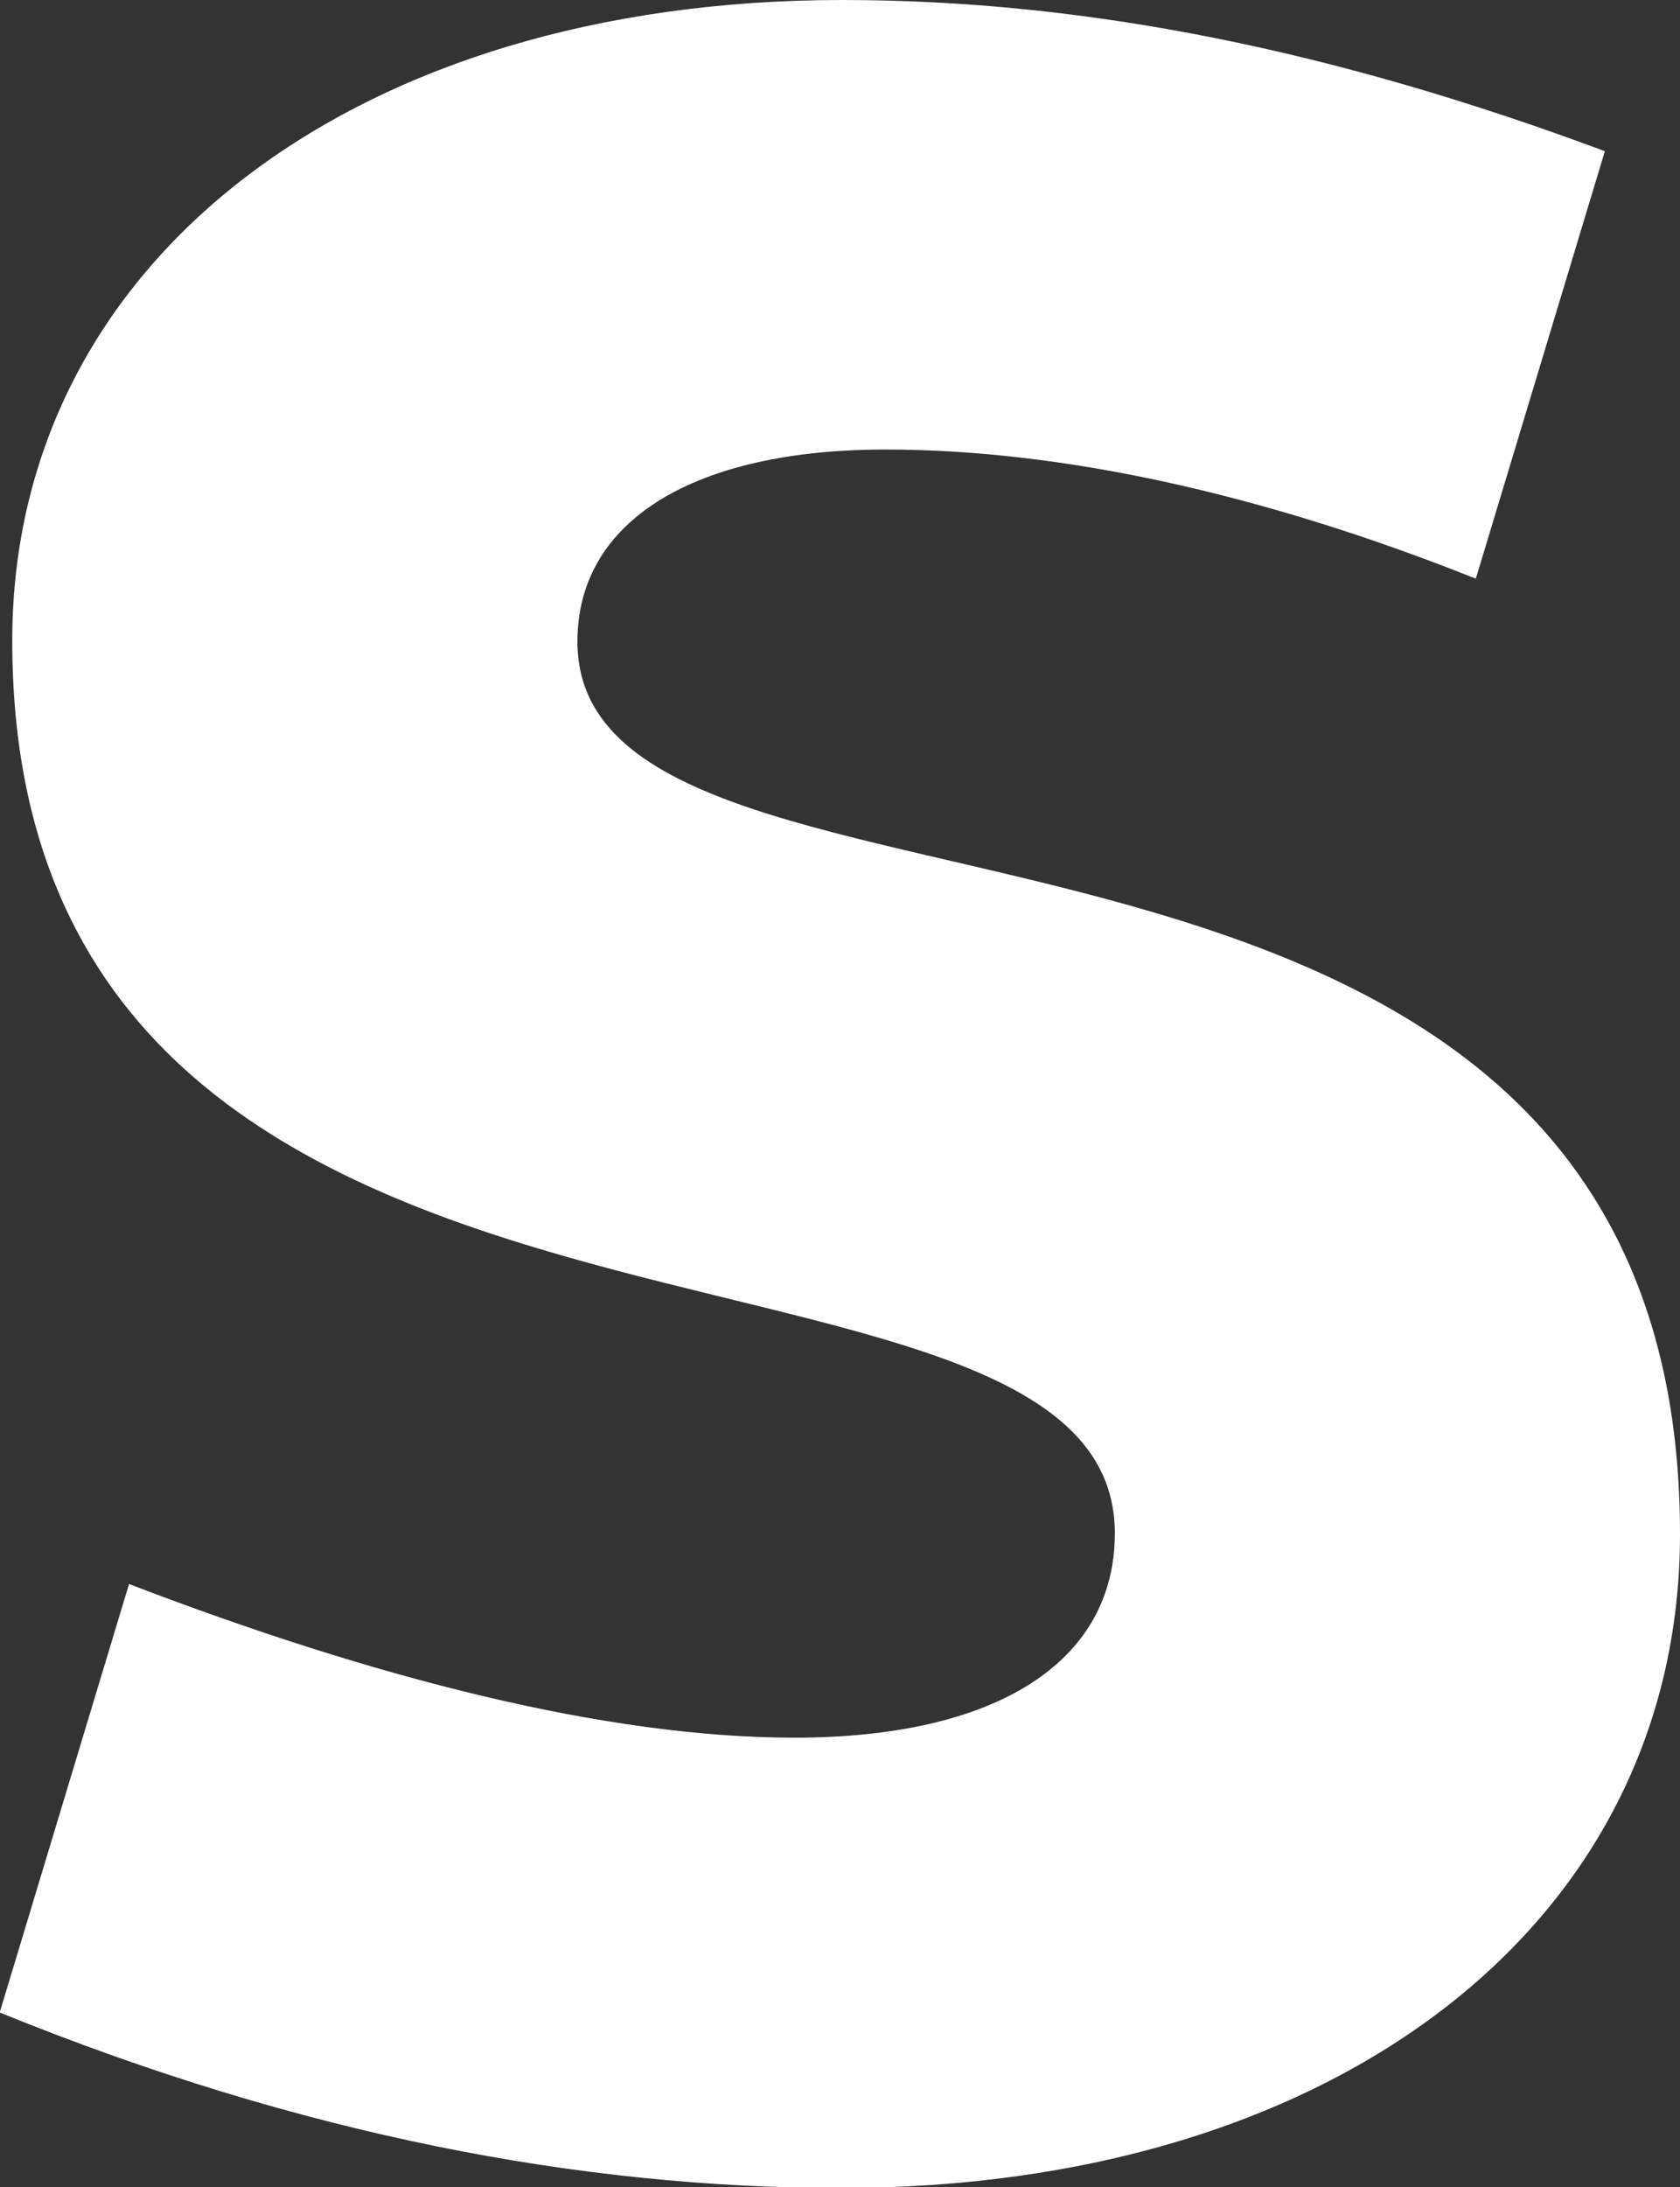 <?xml version="1.0" encoding="UTF-8"?>
<svg id="Layer_1" data-name="Layer 1" xmlns="http://www.w3.org/2000/svg" viewBox="0 0 20.57 26.76">
  <rect x="0" y="0" width="20.57" height="26.76" fill="#333333" stroke="none"/>
  <defs>
    <style>
      .cls-1 {
        fill: #fff;
      }
    </style>
  </defs>
  <path class="cls-1" d="M0,24.61l1.58-5.23c3,1.15,5.84,1.88,8.15,1.88,2.46,0,3.92-.92,3.92-2.5C13.65,14.46.15,17.65.15,7.84.15,3.19,4.35,0,10.31,0c3,0,6.04.62,9.34,1.85l-1.58,5.23c-2.61-1.04-5.07-1.58-7.23-1.58-2.31,0-3.77.85-3.77,2.35,0,4.15,13.5.81,13.5,10.92,0,4.77-4.23,8-10.27,8-3.19,0-6.62-.65-10.31-2.15Z"/>
</svg>